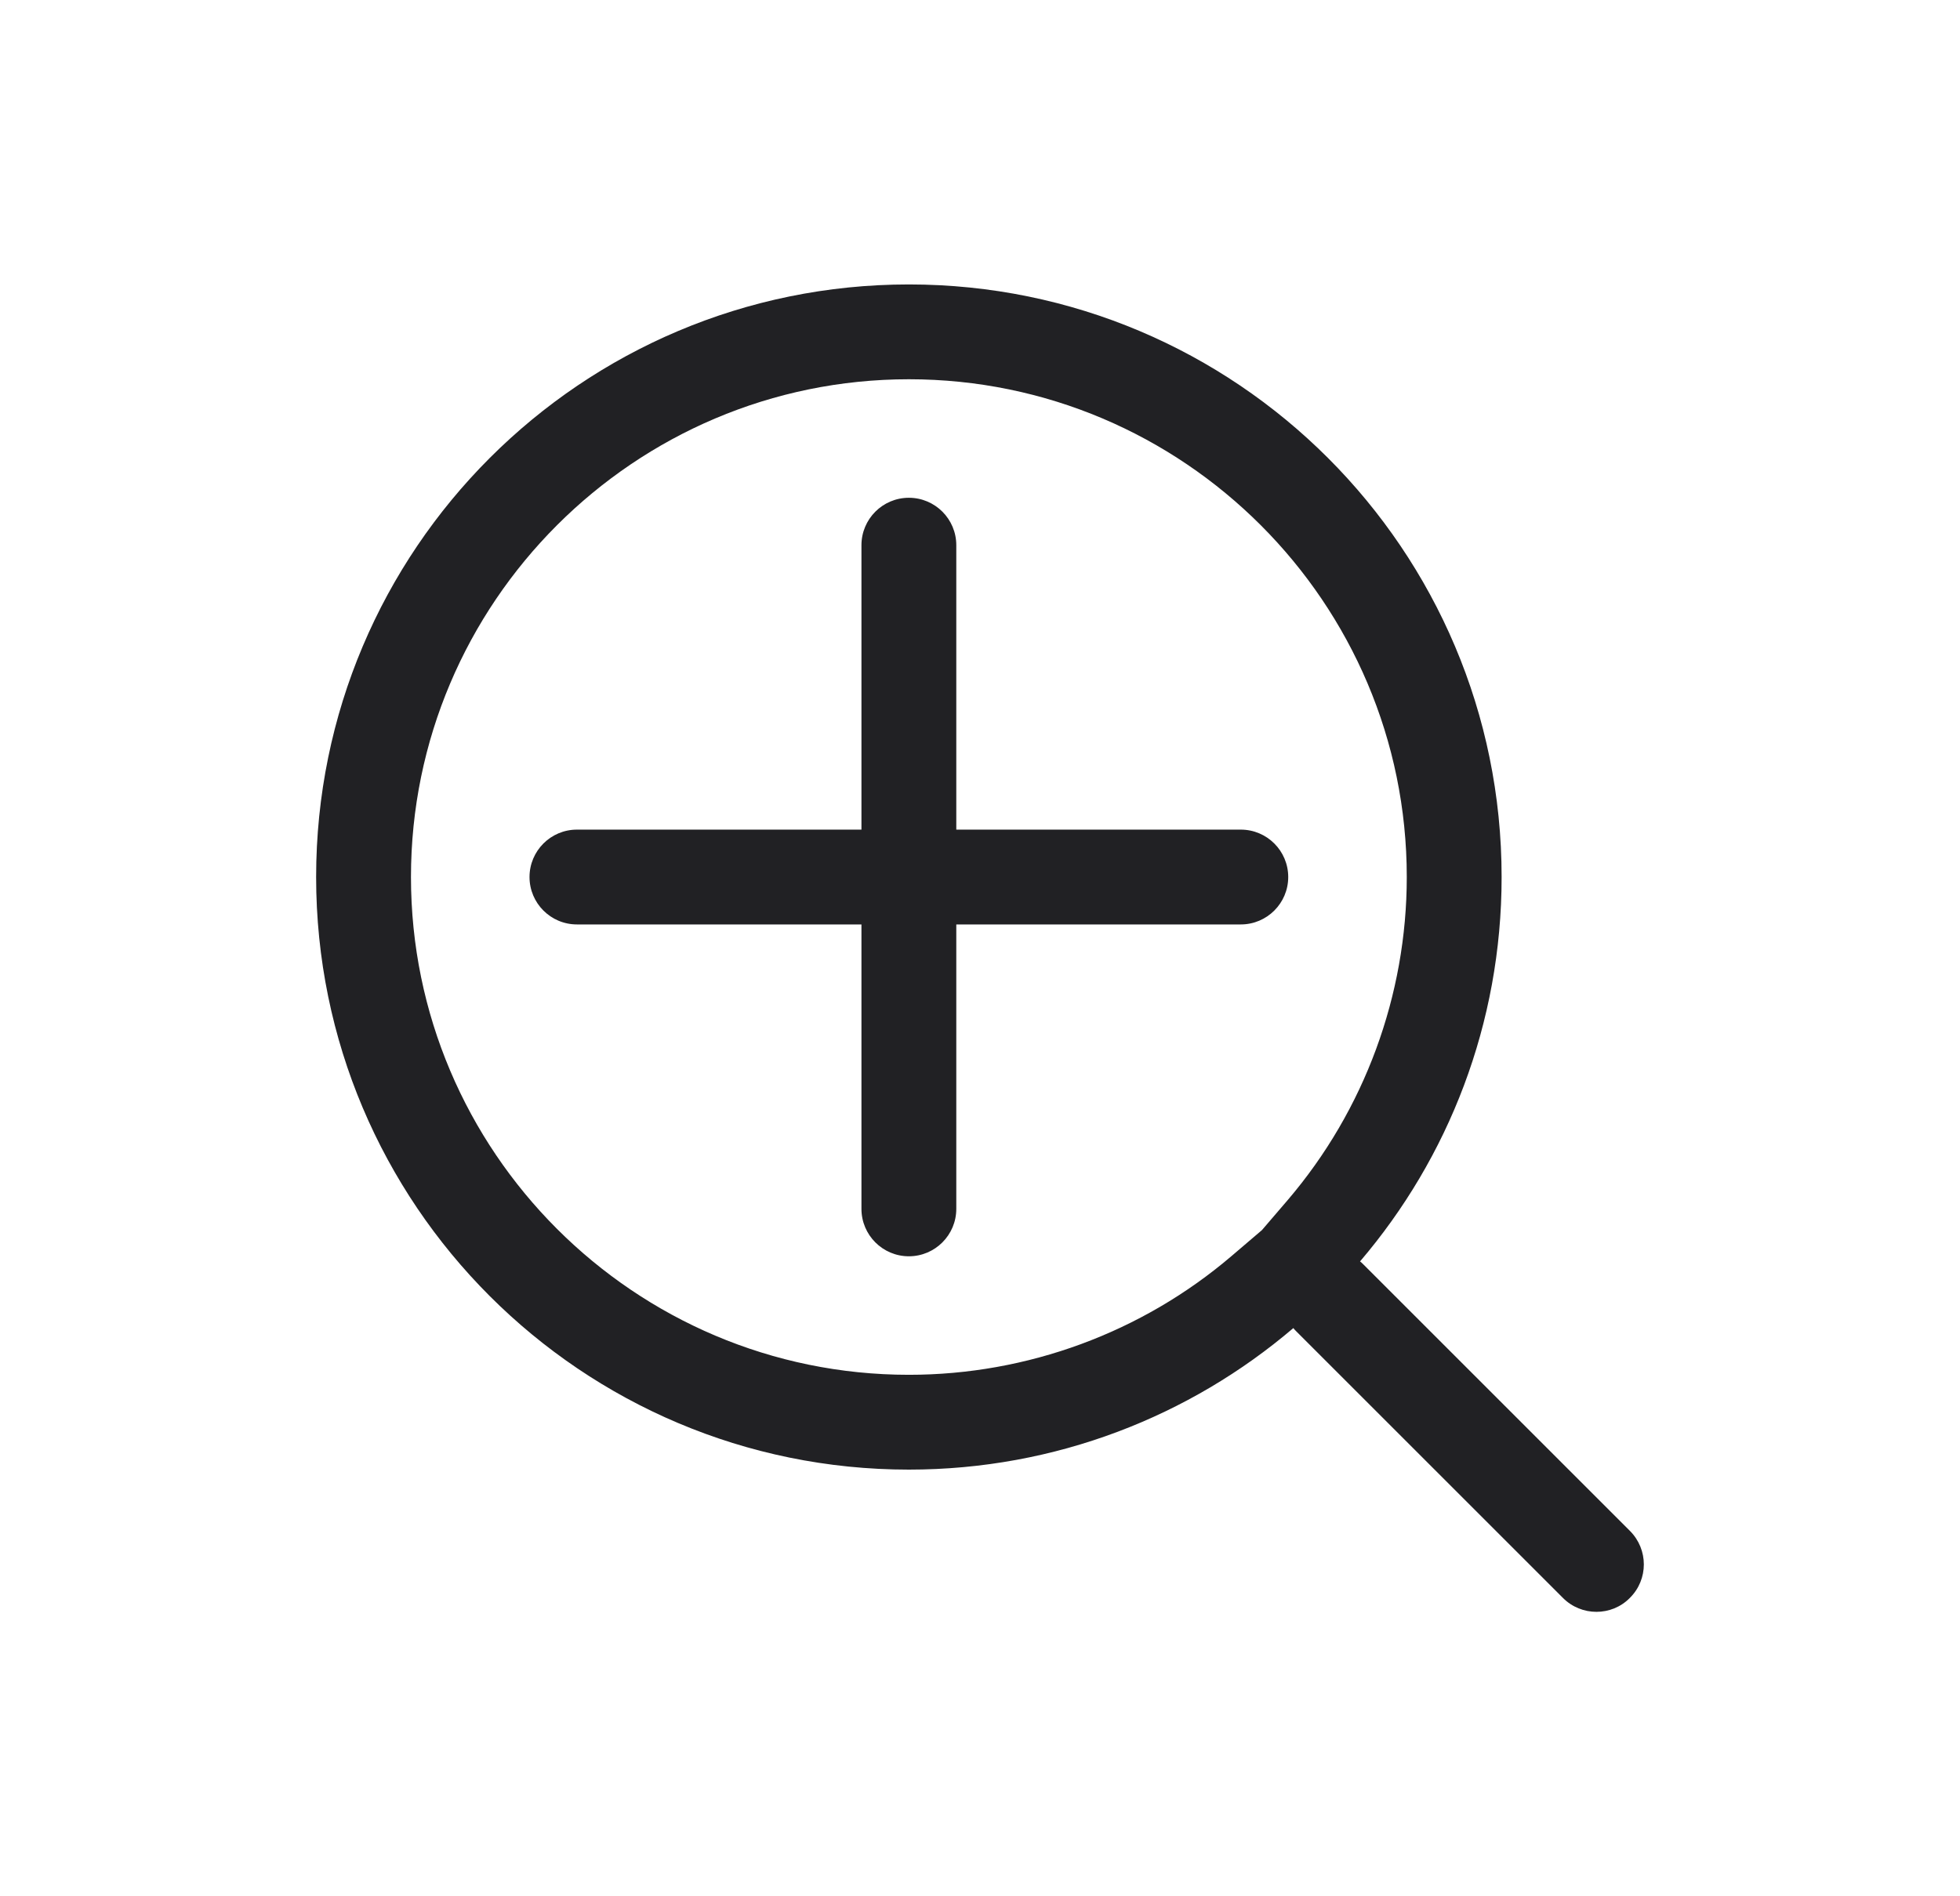 <svg width="31" height="30" viewBox="0 0 31 30" fill="none" xmlns="http://www.w3.org/2000/svg">
<g clip-path="url(#clip0_5749_39151)">
<path fill-rule="evenodd" clip-rule="evenodd" d="M22.25 13.875C22.25 9.533 18.718 6 14.375 6C10.033 6 6.5 9.533 6.5 13.875C6.5 18.218 10.033 21.75 14.375 21.75C16.247 21.75 18.061 21.082 19.481 19.869L19.959 19.461L20.369 18.983C21.582 17.562 22.25 15.747 22.25 13.875ZM5 13.875C5 8.697 9.197 4.5 14.375 4.5C19.553 4.5 23.75 8.697 23.75 13.875C23.75 16.195 22.909 18.318 21.511 19.956C21.529 19.97 21.547 19.986 21.564 20.004L25.779 24.219C26.073 24.513 26.073 24.987 25.779 25.279C25.634 25.427 25.442 25.5 25.25 25.5C25.058 25.5 24.866 25.427 24.719 25.279L20.504 21.064C20.486 21.047 20.47 21.029 20.456 21.011C18.821 22.405 16.695 23.25 14.375 23.25C9.197 23.25 5 19.053 5 13.875ZM14.375 7.875C14.789 7.875 15.125 8.211 15.125 8.625V13.125H19.625C20.039 13.125 20.375 13.461 20.375 13.875C20.375 14.289 20.039 14.625 19.625 14.625H15.125V19.125C15.125 19.539 14.789 19.875 14.375 19.875C13.961 19.875 13.625 19.539 13.625 19.125V14.625H9.125C8.711 14.625 8.375 14.289 8.375 13.875C8.375 13.461 8.711 13.125 9.125 13.125H13.625V8.625C13.625 8.211 13.961 7.875 14.375 7.875Z" fill="#212124"/>
</g>
<defs>
<clipPath id="clip0_5749_39151">
<rect width="30" height="30" fill="white" transform="translate(0.5)"/>
</clipPath>
</defs>
</svg>
